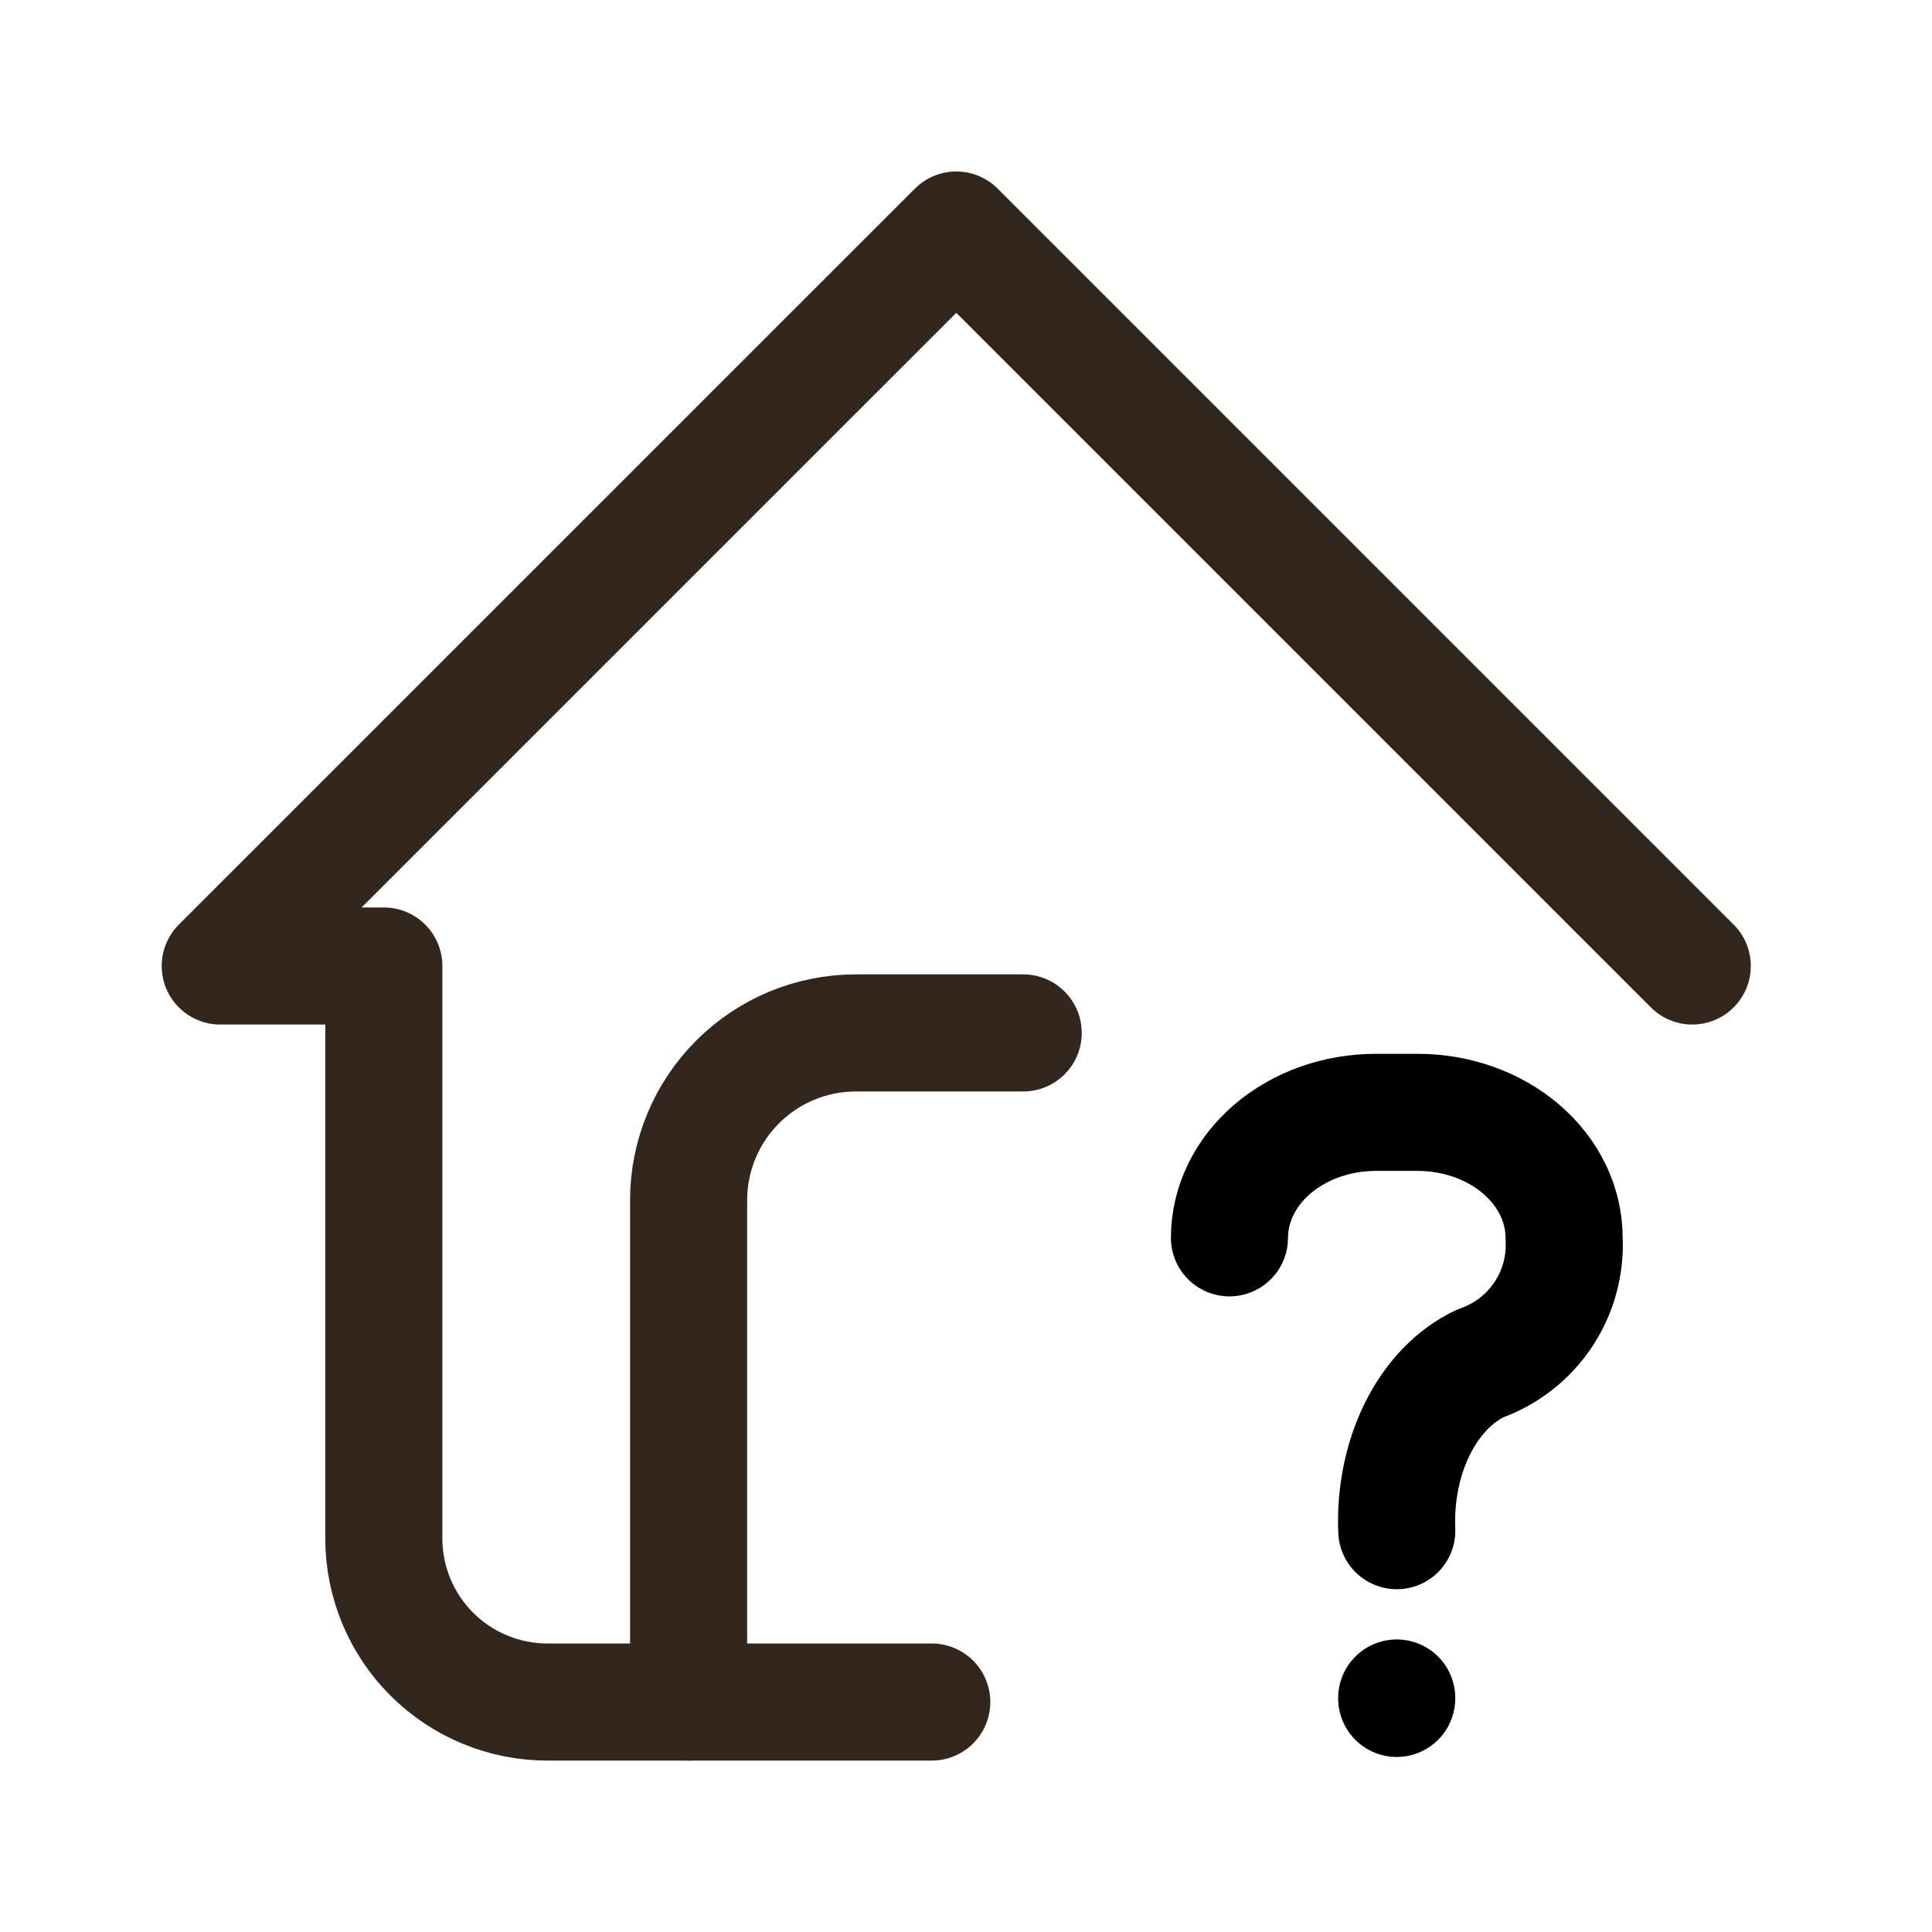 <svg width="33" height="33" viewBox="0 0 33 33" fill="none" xmlns="http://www.w3.org/2000/svg">
<path d="M28.905 16.5L16.334 3.929L3.762 16.5H6.556V26.278C6.556 27.019 6.85 27.729 7.374 28.253C7.898 28.777 8.609 29.072 9.35 29.072H15.915" stroke="#33261D" stroke-width="2" stroke-linecap="round" stroke-linejoin="round"/>
<path d="M11.762 29.072V20.5C11.762 19.742 12.063 19.016 12.599 18.48C13.135 17.944 13.862 17.643 14.619 17.643H17.477" stroke="#33261D" stroke-width="2" stroke-linecap="round" stroke-linejoin="round"/>
<path d="M21 21.143C21 20.575 21.264 20.03 21.732 19.628C22.201 19.226 22.837 19 23.501 19H24.215C24.878 19 25.514 19.226 25.983 19.628C26.452 20.03 26.716 20.575 26.716 21.143C26.742 21.607 26.617 22.067 26.359 22.454C26.102 22.84 25.725 23.133 25.287 23.287C24.849 23.492 24.472 23.882 24.214 24.398C23.957 24.913 23.832 25.526 23.858 26.145" stroke="black" stroke-width="2" stroke-linecap="round" stroke-linejoin="round"/>
<path d="M23.857 29.003V29.01" stroke="black" stroke-width="2" stroke-linecap="round" stroke-linejoin="round"/>
</svg>
